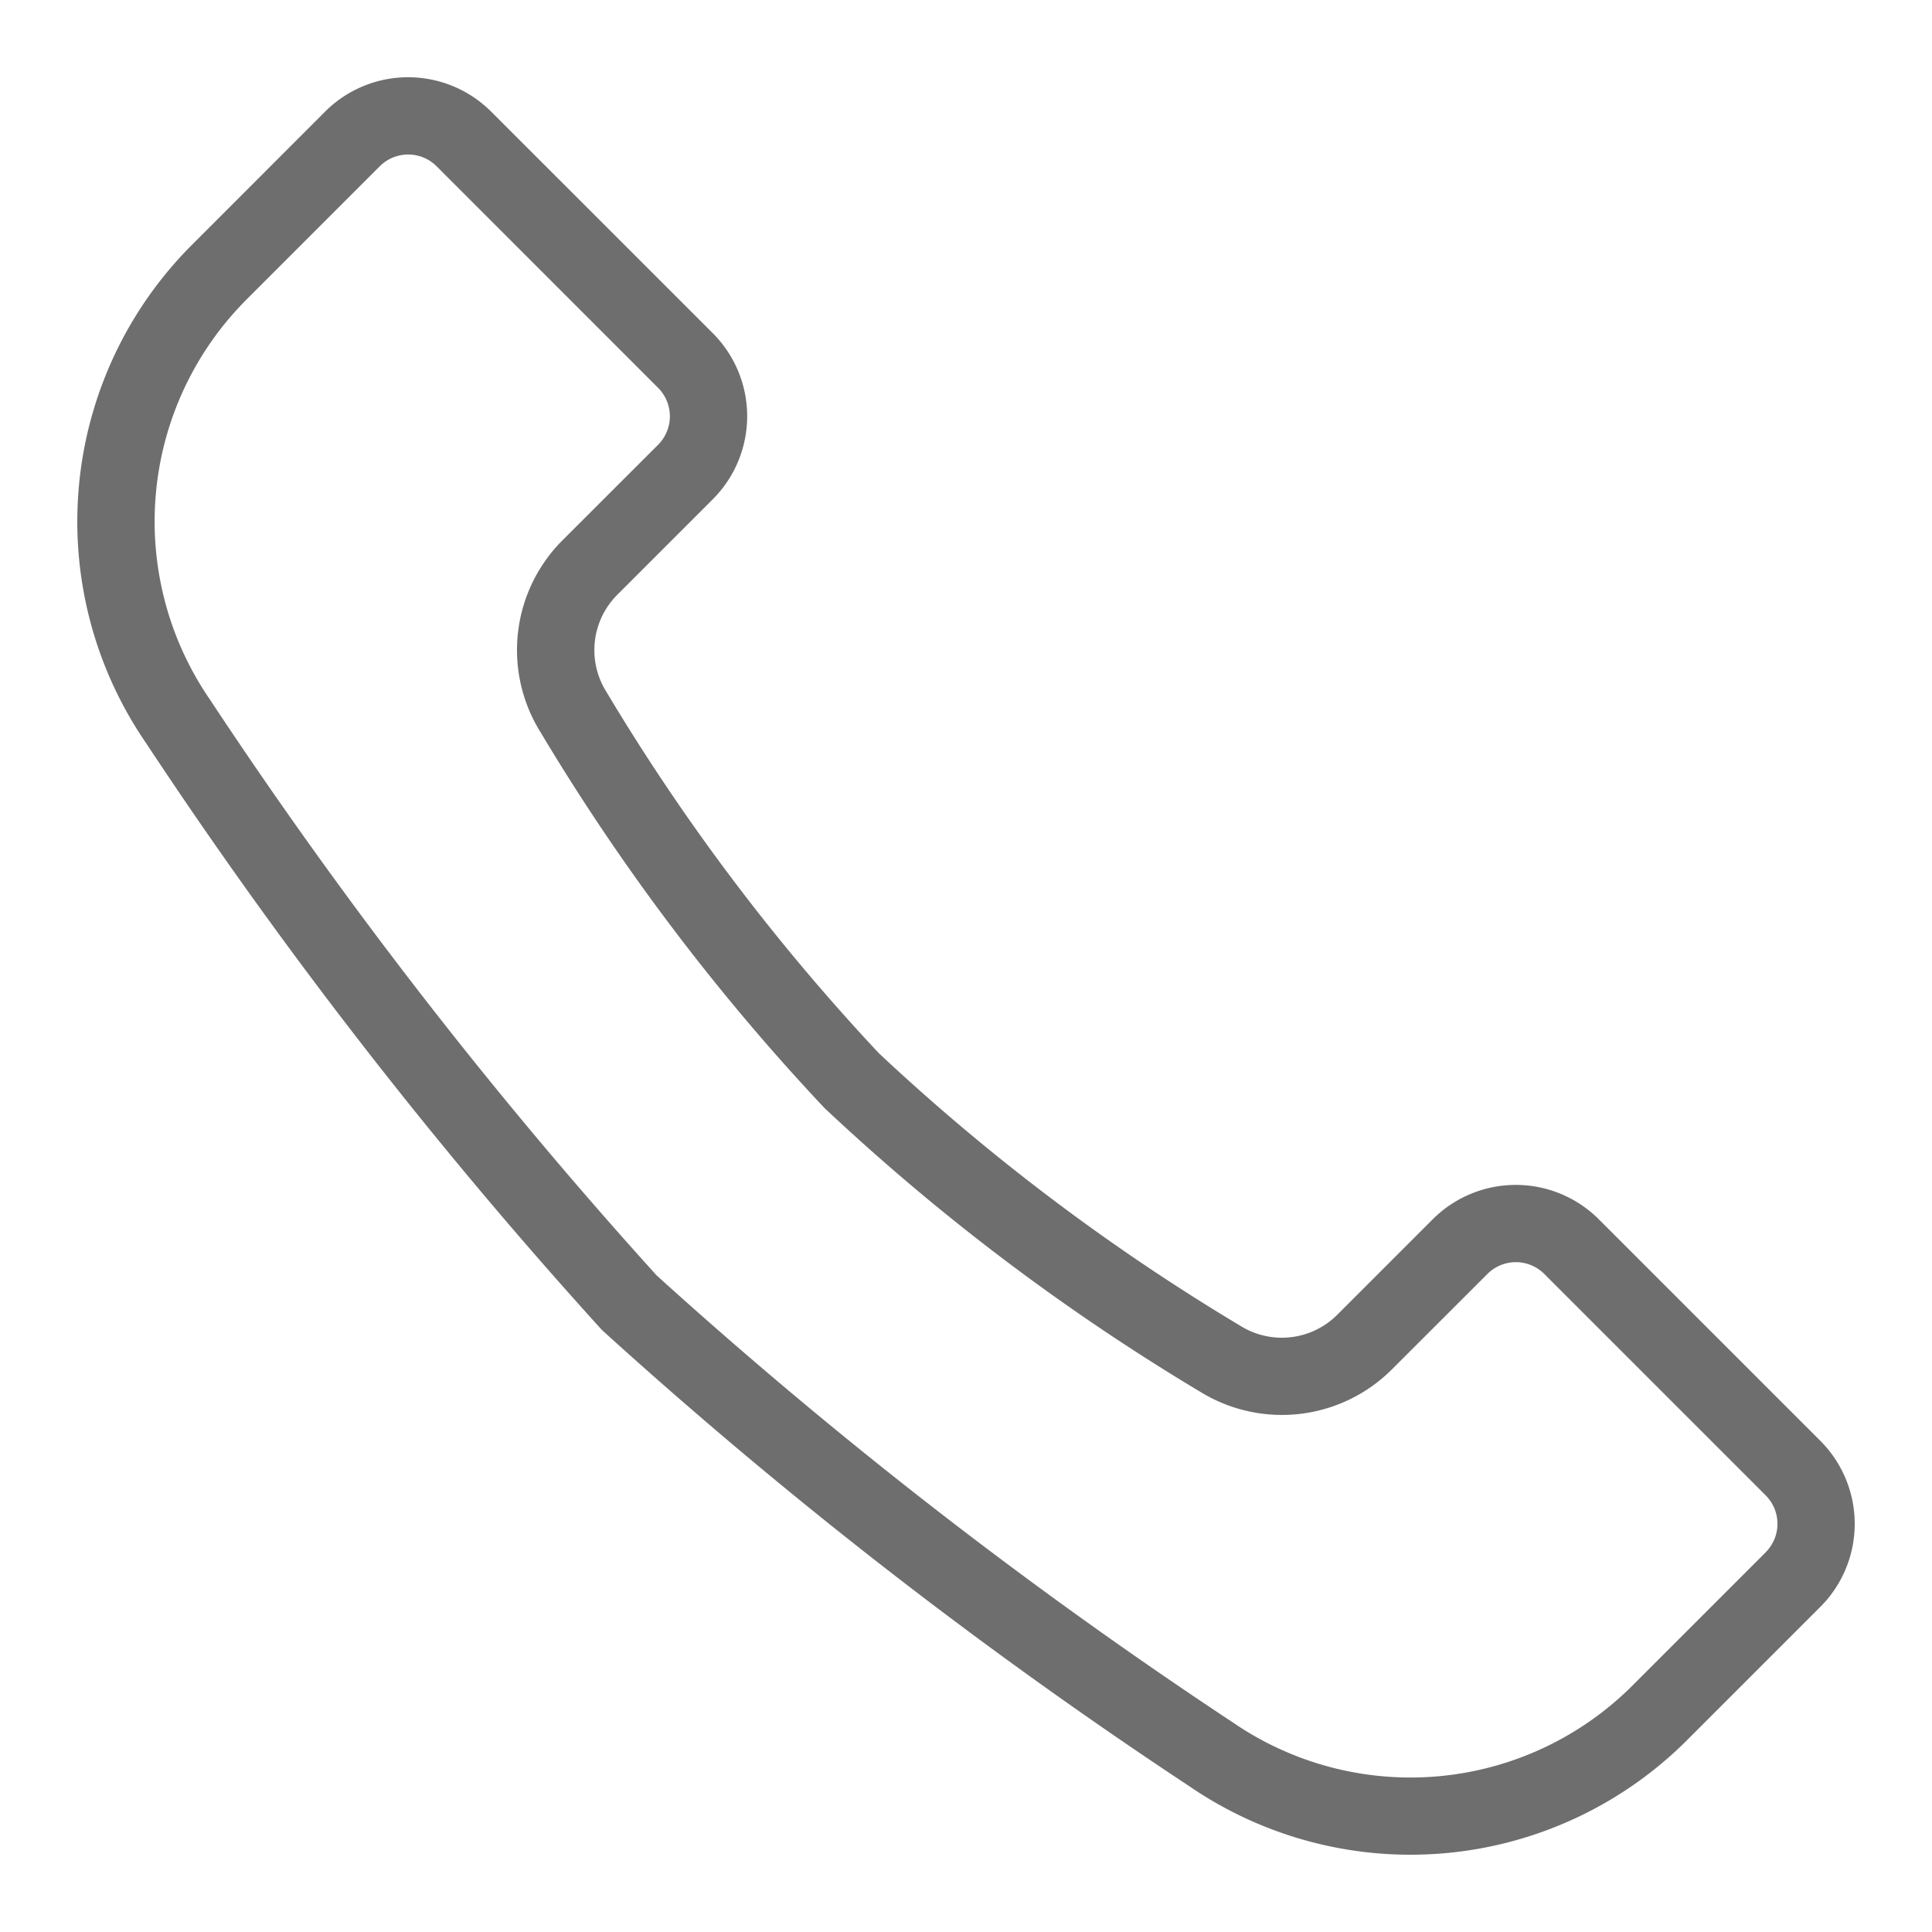 <svg id="budicon-call" xmlns="http://www.w3.org/2000/svg" viewBox="0 0 25 25"><title>call</title><path fill="#6e6e6e" d="M23.555,18.644l-2.866-2.866a1.52,1.52,0,0,0-2.15,0l-1.235,1.235a1.013,1.013,0,0,1-1.247.147,27.349,27.349,0,0,1-4.684-3.531A27.345,27.345,0,0,1,7.841,8.943,1.013,1.013,0,0,1,7.988,7.696L9.223,6.461a1.52,1.52,0,0,0,0-2.15L6.356,1.445a1.52,1.52,0,0,0-2.15,0L2.486,3.166a5.063,5.063,0,0,0-.595,6.451,62.671,62.671,0,0,0,5.899,7.594,62.665,62.665,0,0,0,7.593,5.898,5.062,5.062,0,0,0,6.451-.595l1.721-1.721A1.52,1.52,0,0,0,23.555,18.644Zm-.707,1.443-1.721,1.721a4.062,4.062,0,0,1-5.177.478A62.107,62.107,0,0,1,8.497,16.504,62.14,62.14,0,0,1,2.715,9.05a4.065,4.065,0,0,1,.478-5.177L4.914,2.152a.52.52,0,0,1,.736,0L8.516,5.019a.521.521,0,0,1,0,.736L7.281,6.989a2.008,2.008,0,0,0-.292,2.477,28.252,28.252,0,0,0,3.677,4.869,28.265,28.265,0,0,0,4.869,3.677,2.013,2.013,0,0,0,2.477-.293l1.235-1.234a.52.52,0,0,1,.736,0l2.866,2.866A.521.521,0,0,1,22.848,20.086Z"/></svg>